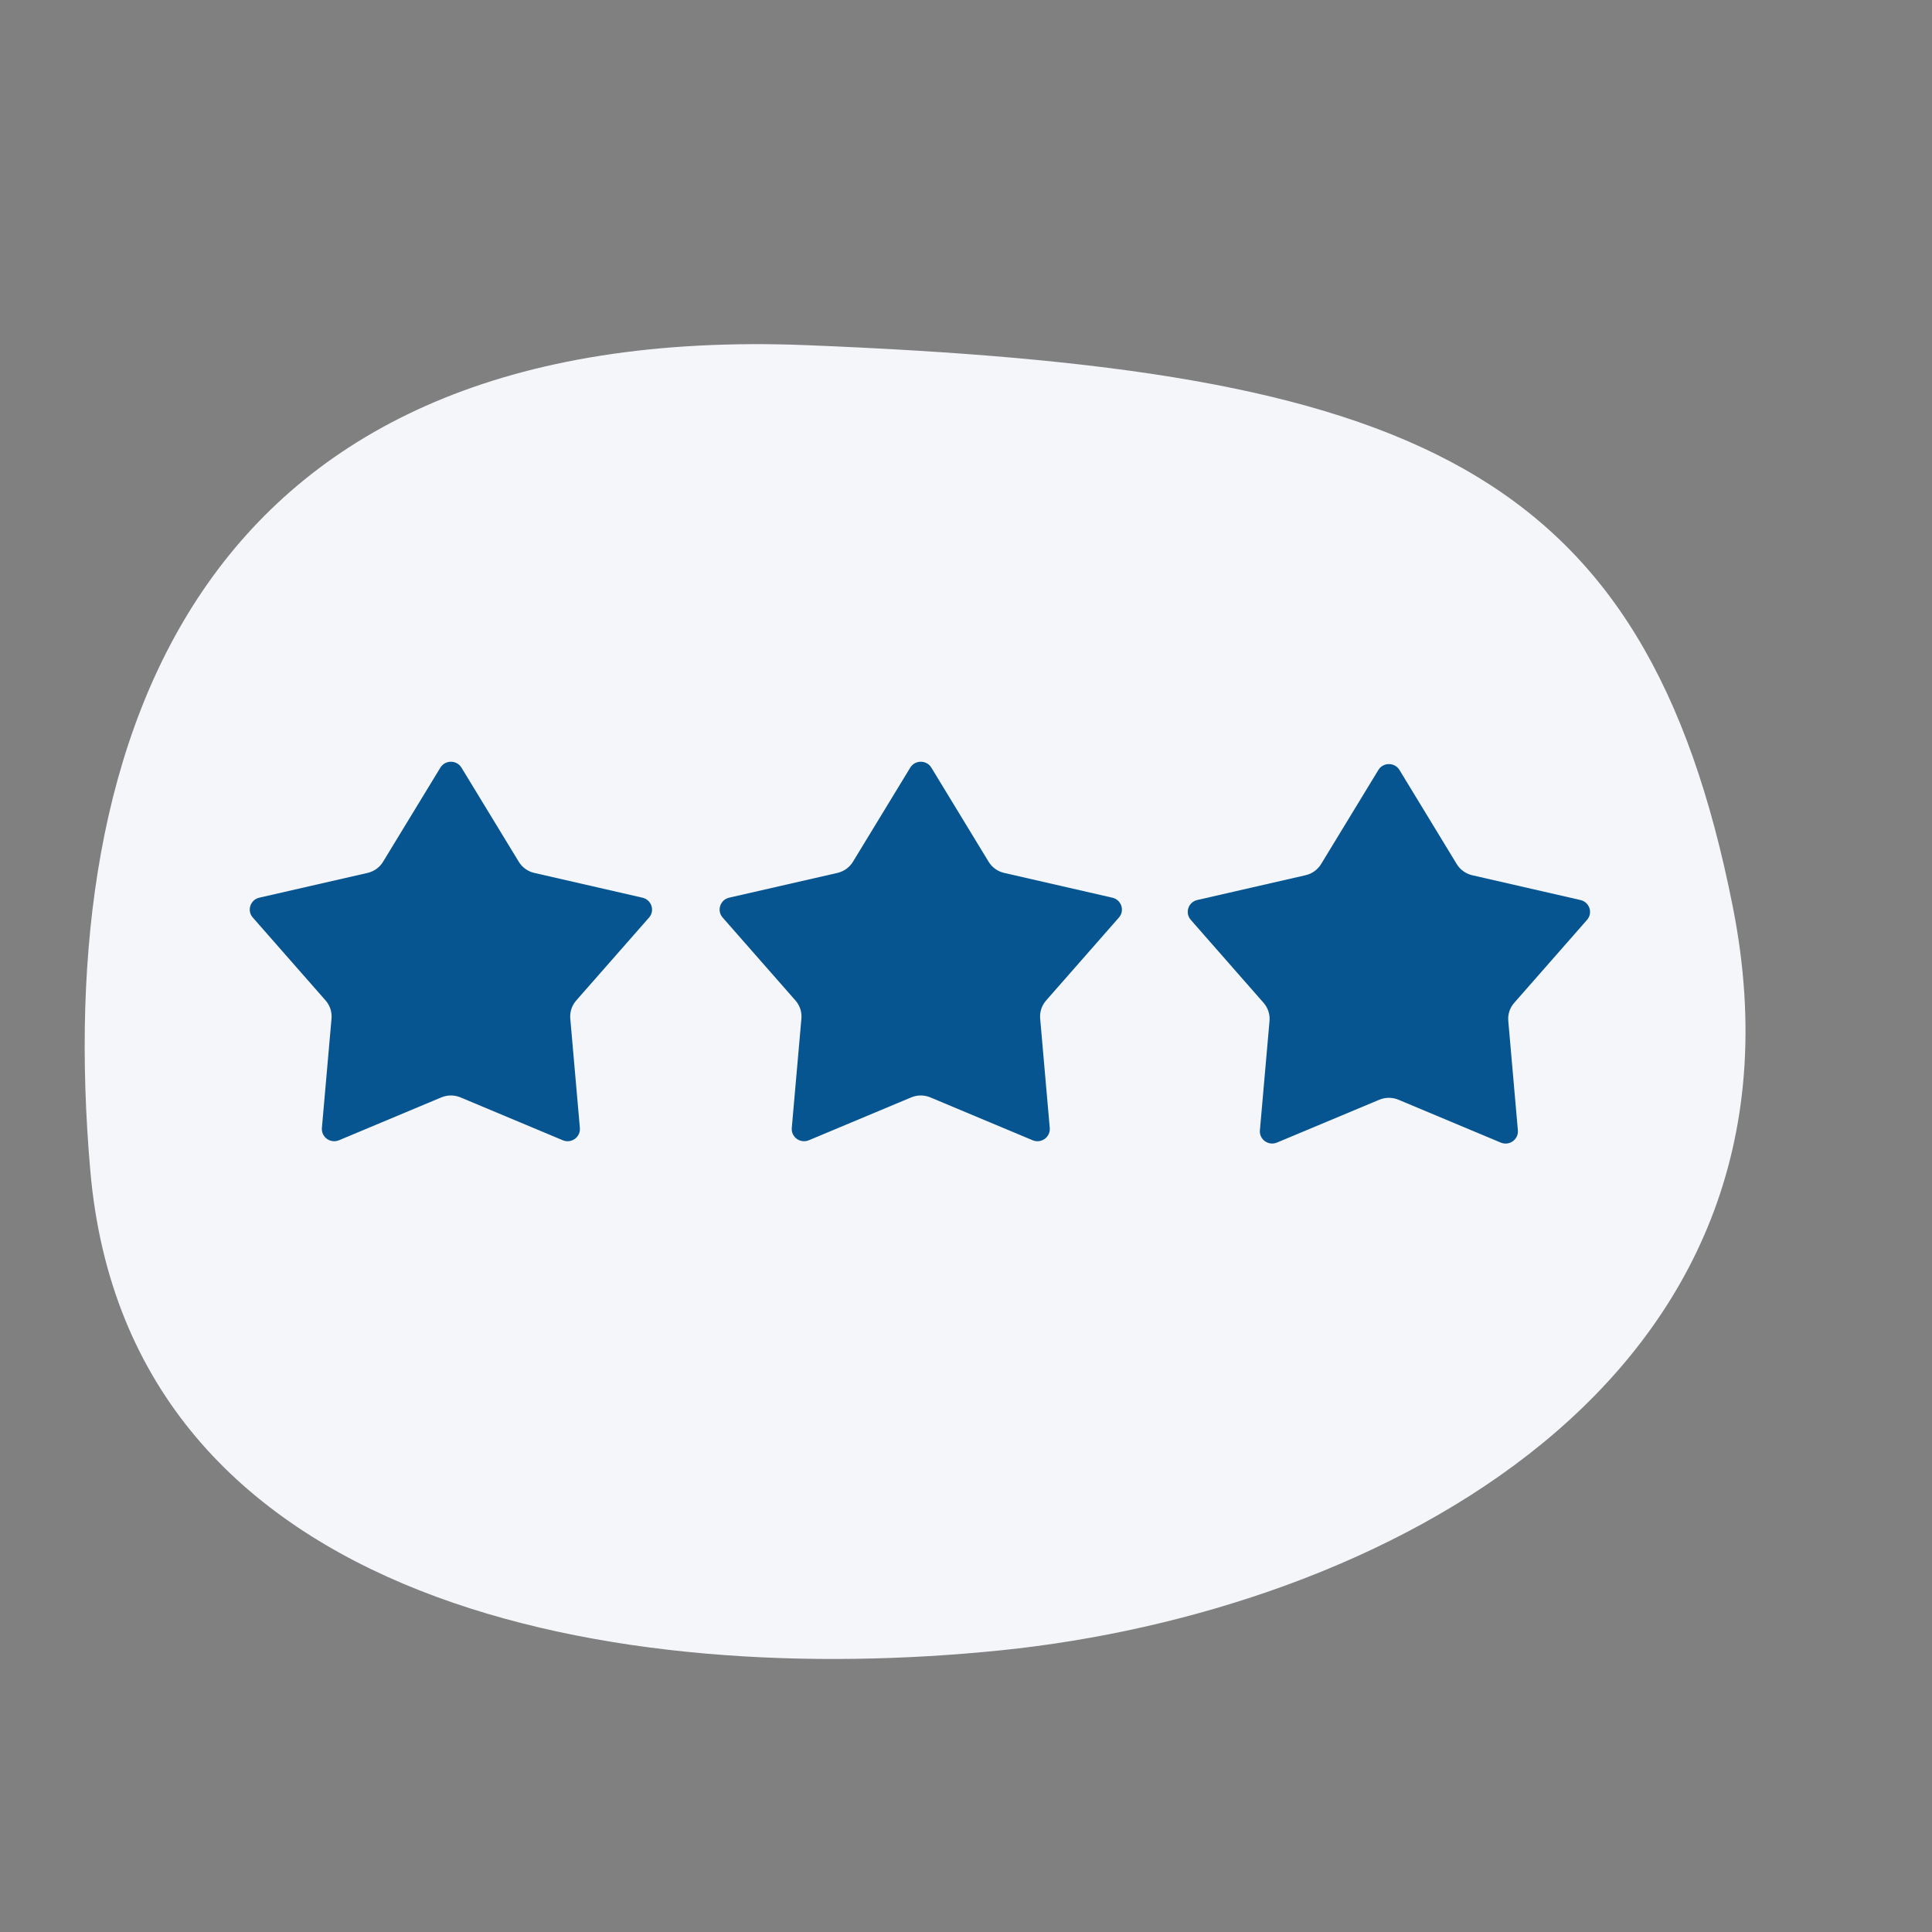 <svg width="57" height="57" viewBox="0 0 57 57" fill="none" xmlns="http://www.w3.org/2000/svg">
<rect x="0" y="0" width="57" height="57" fill="#808080" stroke="none"/>
<g clip-path="url(#clip0_6_573)">
<g clip-path="url(#clip1_6_573)">
<path d="M2.665 34.549C3.804 47.55 18.457 49.823 29.533 48.689C40.608 47.556 53.901 40.809 51.126 26.768C48.538 13.665 41.628 10.899 23.813 10.184C5.978 9.467 1.526 21.547 2.665 34.549Z" fill="#F4F6F9"/>
<path d="M12.992 22.648C13.134 22.416 13.474 22.416 13.615 22.648L15.305 25.424C15.406 25.591 15.572 25.71 15.764 25.754L18.956 26.485C19.223 26.547 19.328 26.867 19.149 27.071L17 29.518C16.871 29.665 16.808 29.857 16.825 30.051L17.108 33.279C17.132 33.549 16.856 33.747 16.604 33.641L13.587 32.377C13.405 32.301 13.2 32.301 13.019 32.377L10.002 33.641C9.749 33.746 9.474 33.548 9.497 33.278L9.781 30.051C9.798 29.857 9.735 29.664 9.606 29.517L7.458 27.07C7.278 26.866 7.384 26.546 7.651 26.484L10.843 25.754C11.035 25.71 11.201 25.591 11.302 25.424L12.992 22.648Z" fill="#065591"/>
<path d="M26.855 22.648C26.996 22.416 27.337 22.416 27.478 22.648L29.167 25.424C29.269 25.591 29.434 25.71 29.627 25.754L32.819 26.485C33.086 26.547 33.191 26.867 33.011 27.071L30.863 29.518C30.734 29.665 30.671 29.857 30.688 30.051L30.971 33.279C30.994 33.549 30.719 33.747 30.466 33.641L27.449 32.377C27.268 32.301 27.063 32.301 26.882 32.377L23.864 33.641C23.612 33.746 23.336 33.548 23.36 33.278L23.644 30.051C23.661 29.857 23.598 29.664 23.468 29.517L21.32 27.07C21.141 26.866 21.246 26.546 21.513 26.484L24.706 25.754C24.897 25.71 25.063 25.591 25.165 25.424L26.855 22.648Z" fill="#065591"/>
<path d="M40.666 22.717C40.807 22.485 41.148 22.485 41.289 22.717L42.978 25.493C43.08 25.66 43.246 25.779 43.438 25.823L46.63 26.554C46.897 26.616 47.002 26.936 46.822 27.14L44.674 29.587C44.545 29.733 44.481 29.926 44.499 30.12L44.782 33.348C44.805 33.618 44.53 33.816 44.277 33.71L41.26 32.446C41.079 32.37 40.874 32.37 40.693 32.446L37.675 33.709C37.423 33.815 37.147 33.617 37.171 33.347L37.455 30.119C37.472 29.925 37.408 29.733 37.279 29.586L35.132 27.139C34.952 26.934 35.057 26.614 35.324 26.553L38.517 25.822C38.709 25.779 38.874 25.66 38.976 25.493L40.666 22.717Z" fill="#065591"/>
</g>
</g>
<defs>
<clipPath id="clip0_6_573">
<rect width="56" height="56" fill="white" transform="translate(0.165 0.82)"/>
</clipPath>
<clipPath id="clip1_6_573">
<rect width="56" height="56" fill="white" transform="translate(0.165 0.82)"/>
</clipPath>
</defs>
</svg>
